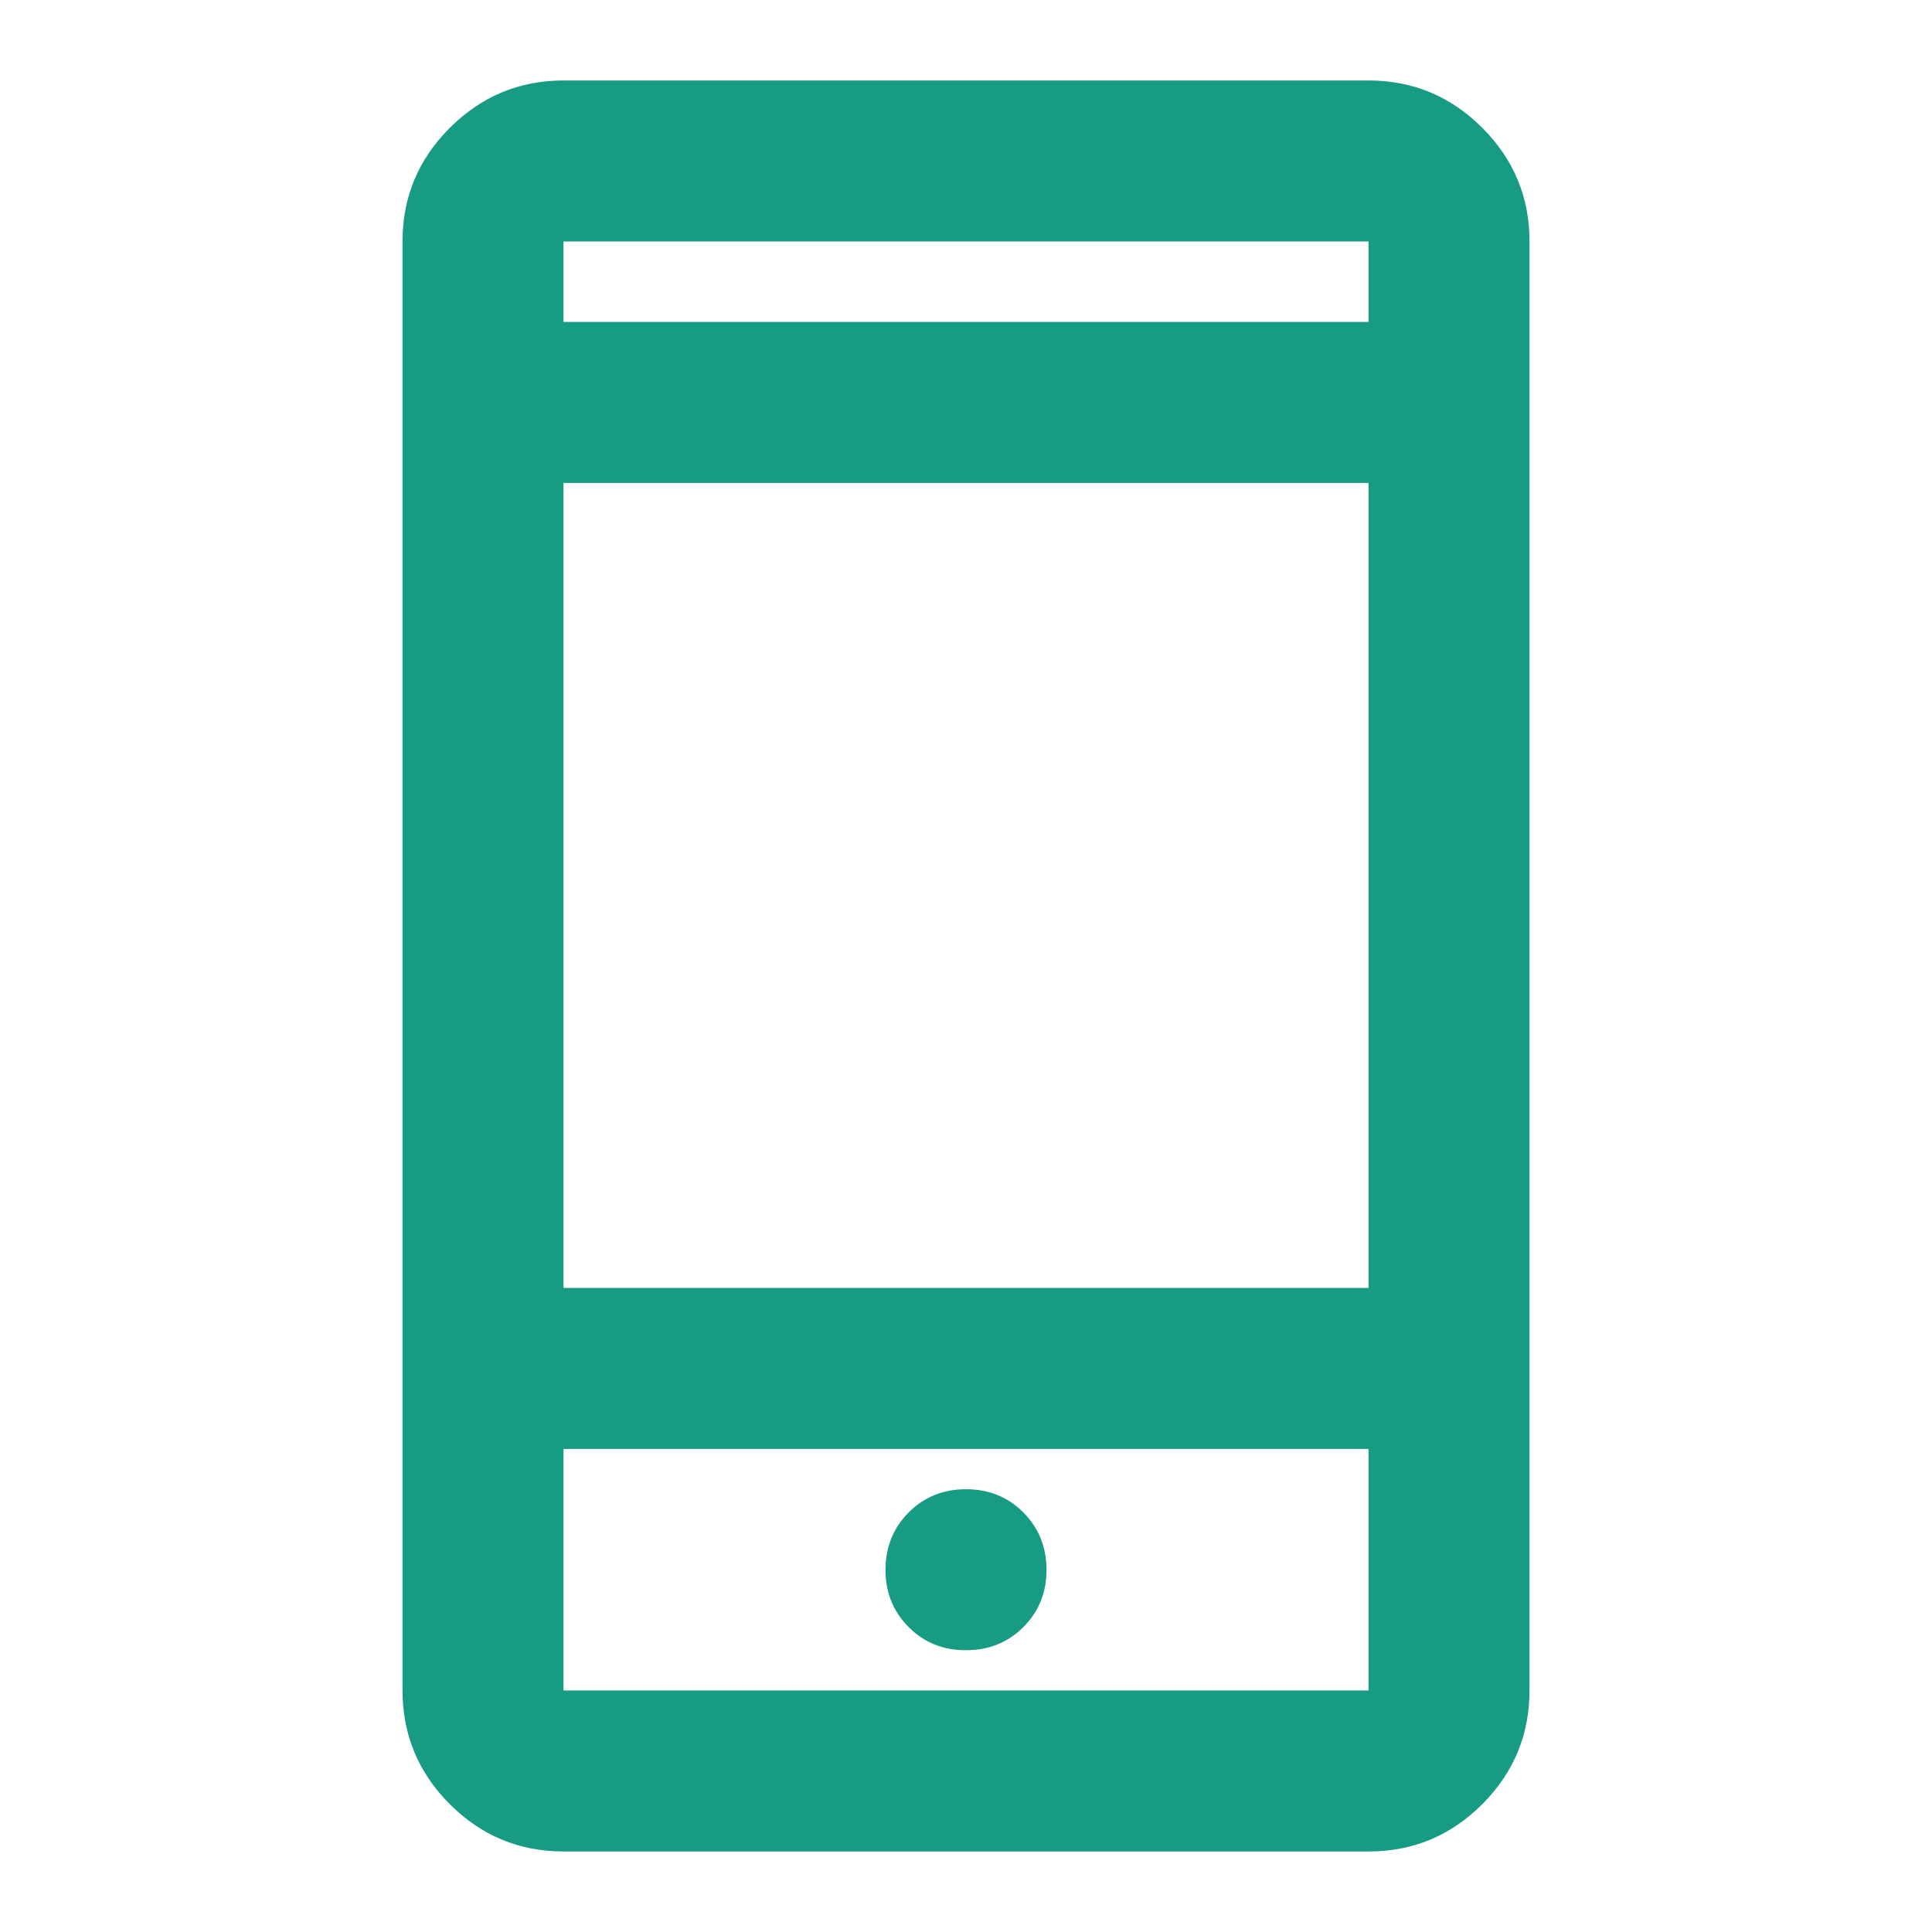 <svg width="99" height="99" viewBox="0 0 99 99" fill="none" xmlns="http://www.w3.org/2000/svg">
<path d="M28.875 94.873C26.606 94.873 24.665 94.066 23.05 92.452C21.436 90.838 20.628 88.895 20.625 86.623V12.373C20.625 10.104 21.433 8.163 23.05 6.549C24.668 4.935 26.609 4.126 28.875 4.123H70.125C72.394 4.123 74.337 4.932 75.954 6.549C77.571 8.166 78.378 10.107 78.375 12.373V86.623C78.375 88.892 77.568 90.835 75.954 92.452C74.339 94.069 72.397 94.876 70.125 94.873H28.875ZM28.875 74.248V86.623H70.125V74.248H28.875ZM49.5 84.561C50.669 84.561 51.649 84.165 52.441 83.373C53.233 82.581 53.628 81.602 53.625 80.436C53.622 79.27 53.226 78.291 52.437 77.499C51.648 76.707 50.669 76.311 49.5 76.311C48.331 76.311 47.352 76.707 46.563 77.499C45.774 78.291 45.378 79.27 45.375 80.436C45.372 81.602 45.768 82.582 46.563 83.377C47.358 84.172 48.337 84.566 49.5 84.561ZM28.875 65.998H70.125V24.748H28.875V65.998ZM28.875 16.498H70.125V12.373H28.875V16.498Z" fill="#179C83"/>
</svg>
